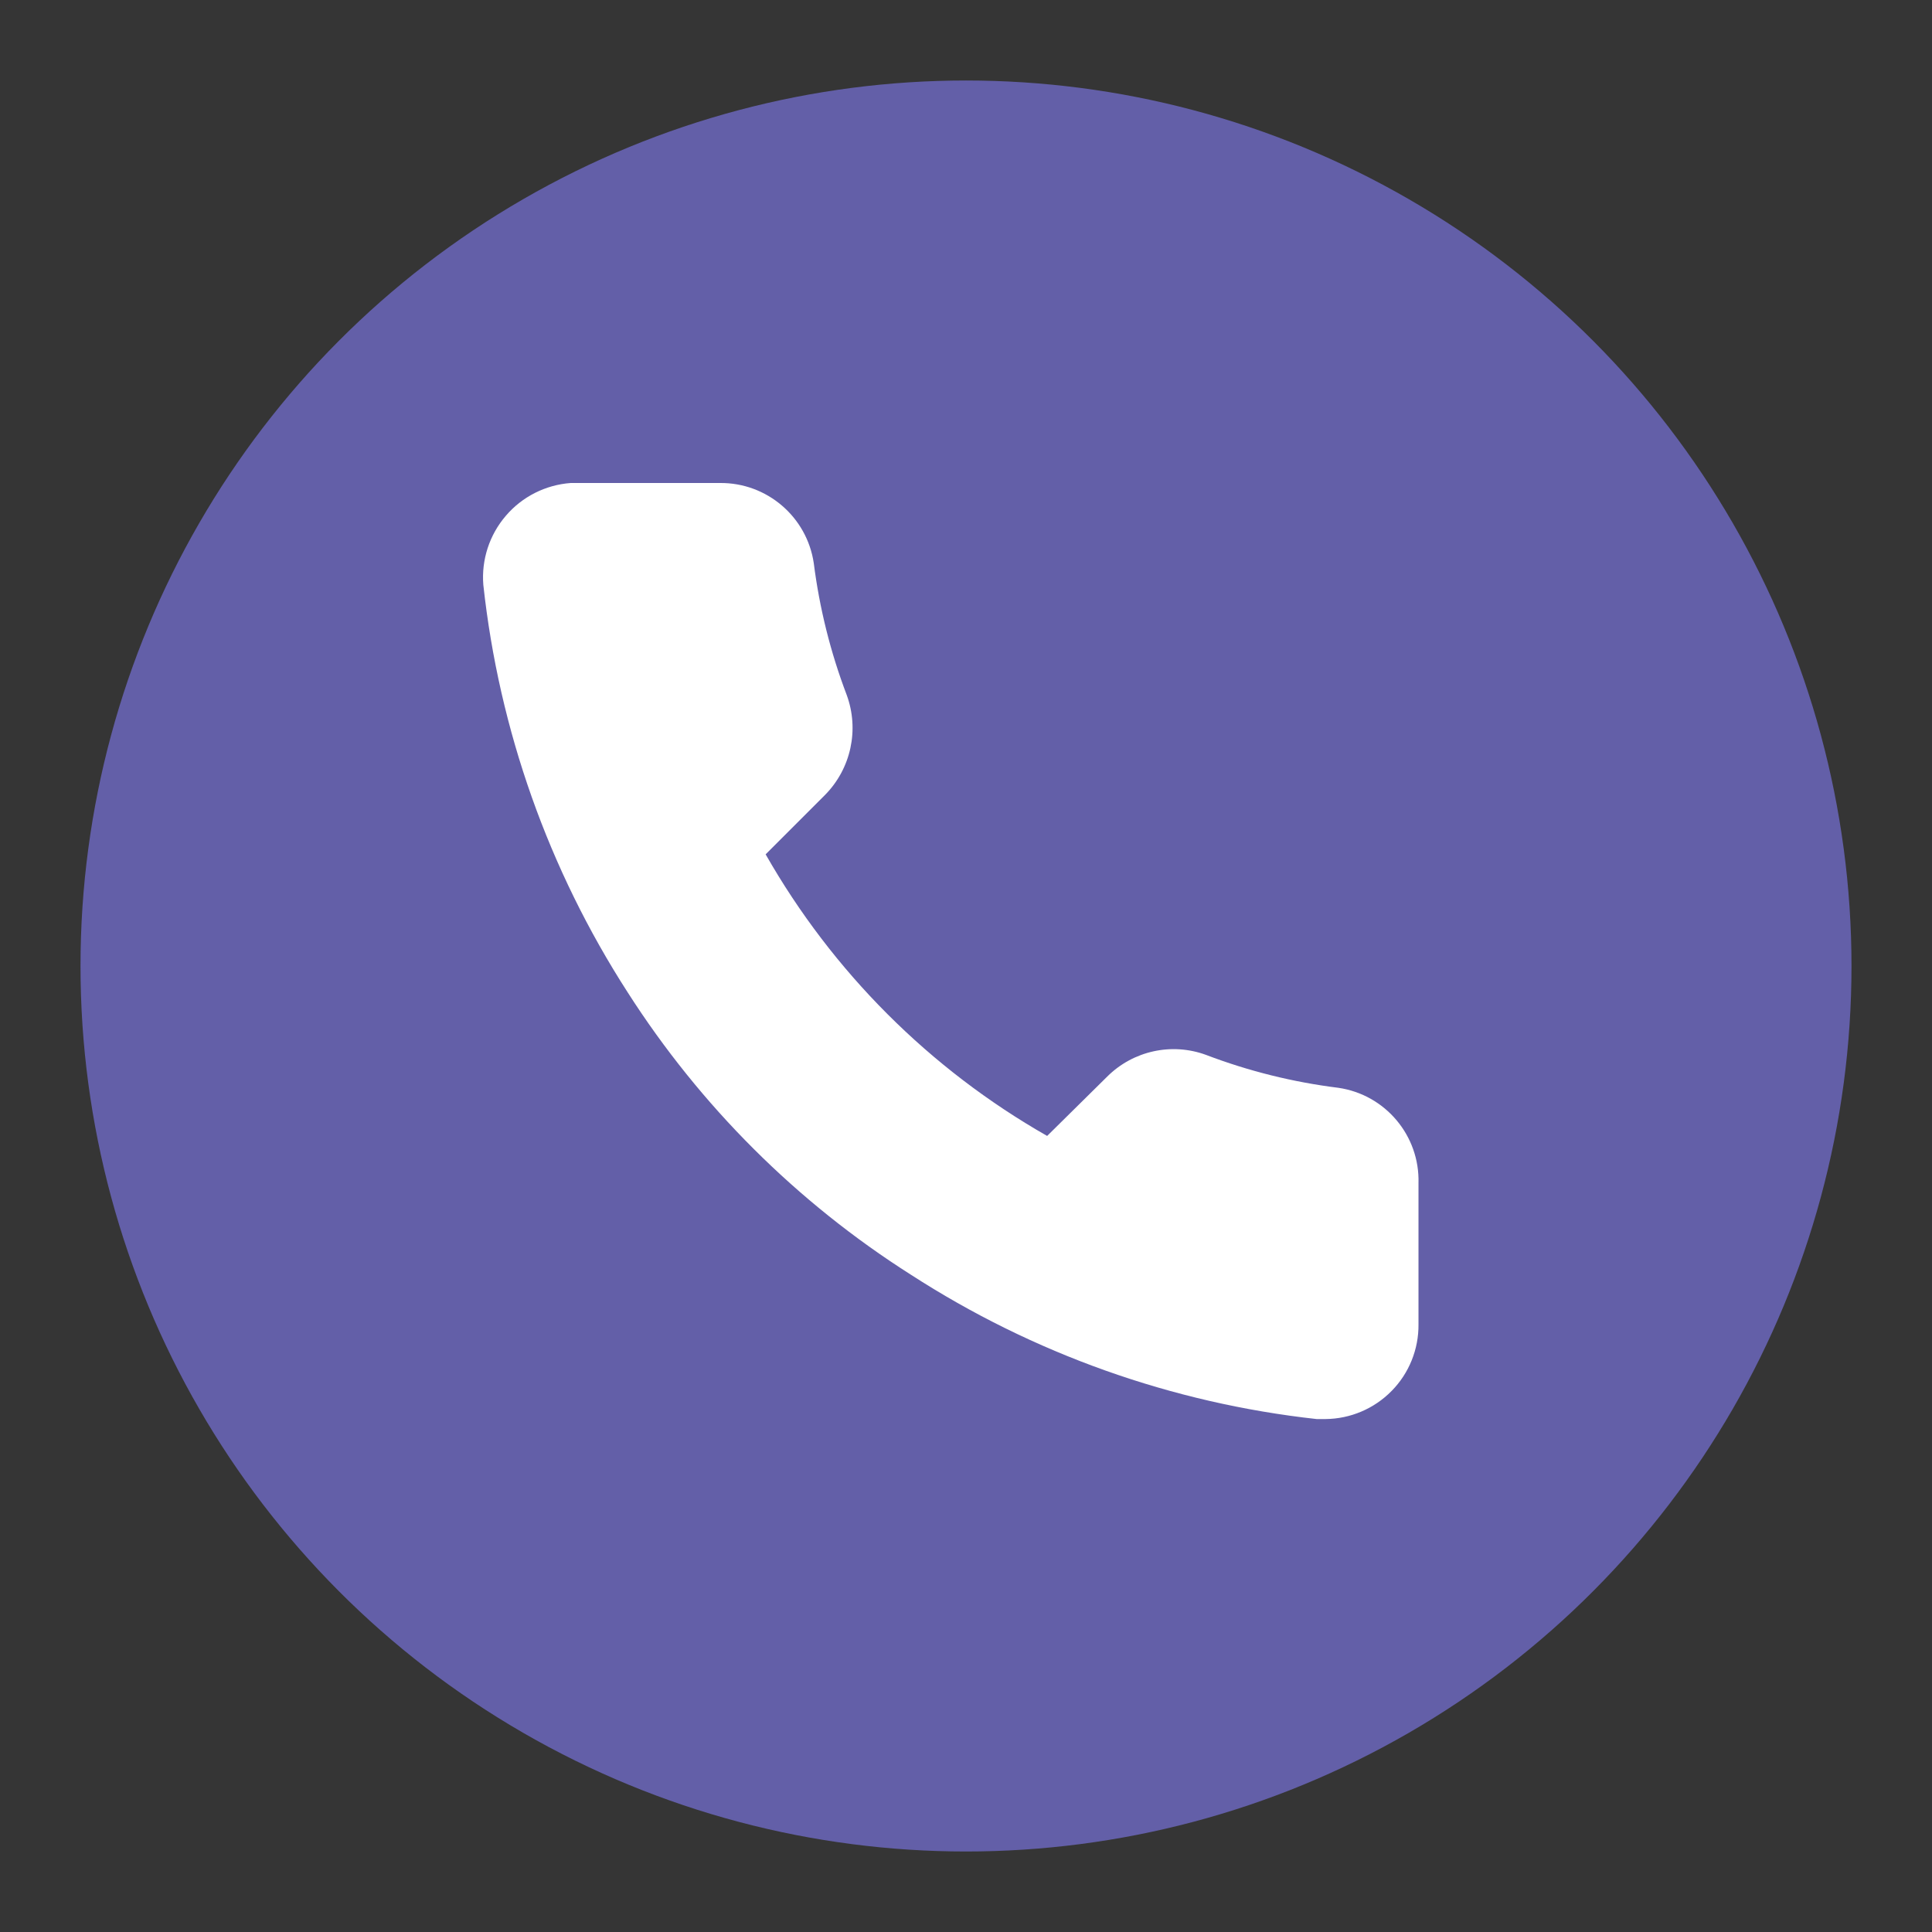 <?xml version="1.0" encoding="UTF-8"?>
<svg width="24" height="24" viewBox="0 0 24 24" fill="none" xmlns="http://www.w3.org/2000/svg">
<rect x="0" y="0" width="24" height="24" fill="#333333" stroke="none"/>
<rect opacity="0.01" width="24" height="24" fill="white"/>
<circle cx="12" cy="12" r="11" fill="#635FA8"/>
<path d="M17.621 14.698V16.452C17.624 16.761 17.504 17.059 17.287 17.279C17.07 17.5 16.775 17.625 16.466 17.628H16.356C14.559 17.43 12.833 16.816 11.314 15.834C9.9 14.936 8.7 13.739 7.797 12.327C6.814 10.802 6.2 9.069 6.004 7.265C5.979 6.953 6.08 6.644 6.284 6.407C6.487 6.169 6.778 6.023 7.09 6H8.943C9.526 5.994 10.024 6.42 10.109 6.996C10.18 7.555 10.317 8.104 10.517 8.63C10.677 9.063 10.572 9.548 10.248 9.876L9.511 10.613C10.342 12.072 11.55 13.28 13.008 14.111L13.755 13.373C14.077 13.053 14.555 12.948 14.981 13.104C15.511 13.306 16.063 13.443 16.625 13.513C17.21 13.598 17.638 14.108 17.621 14.698Z" fill="white"/>
</svg>
